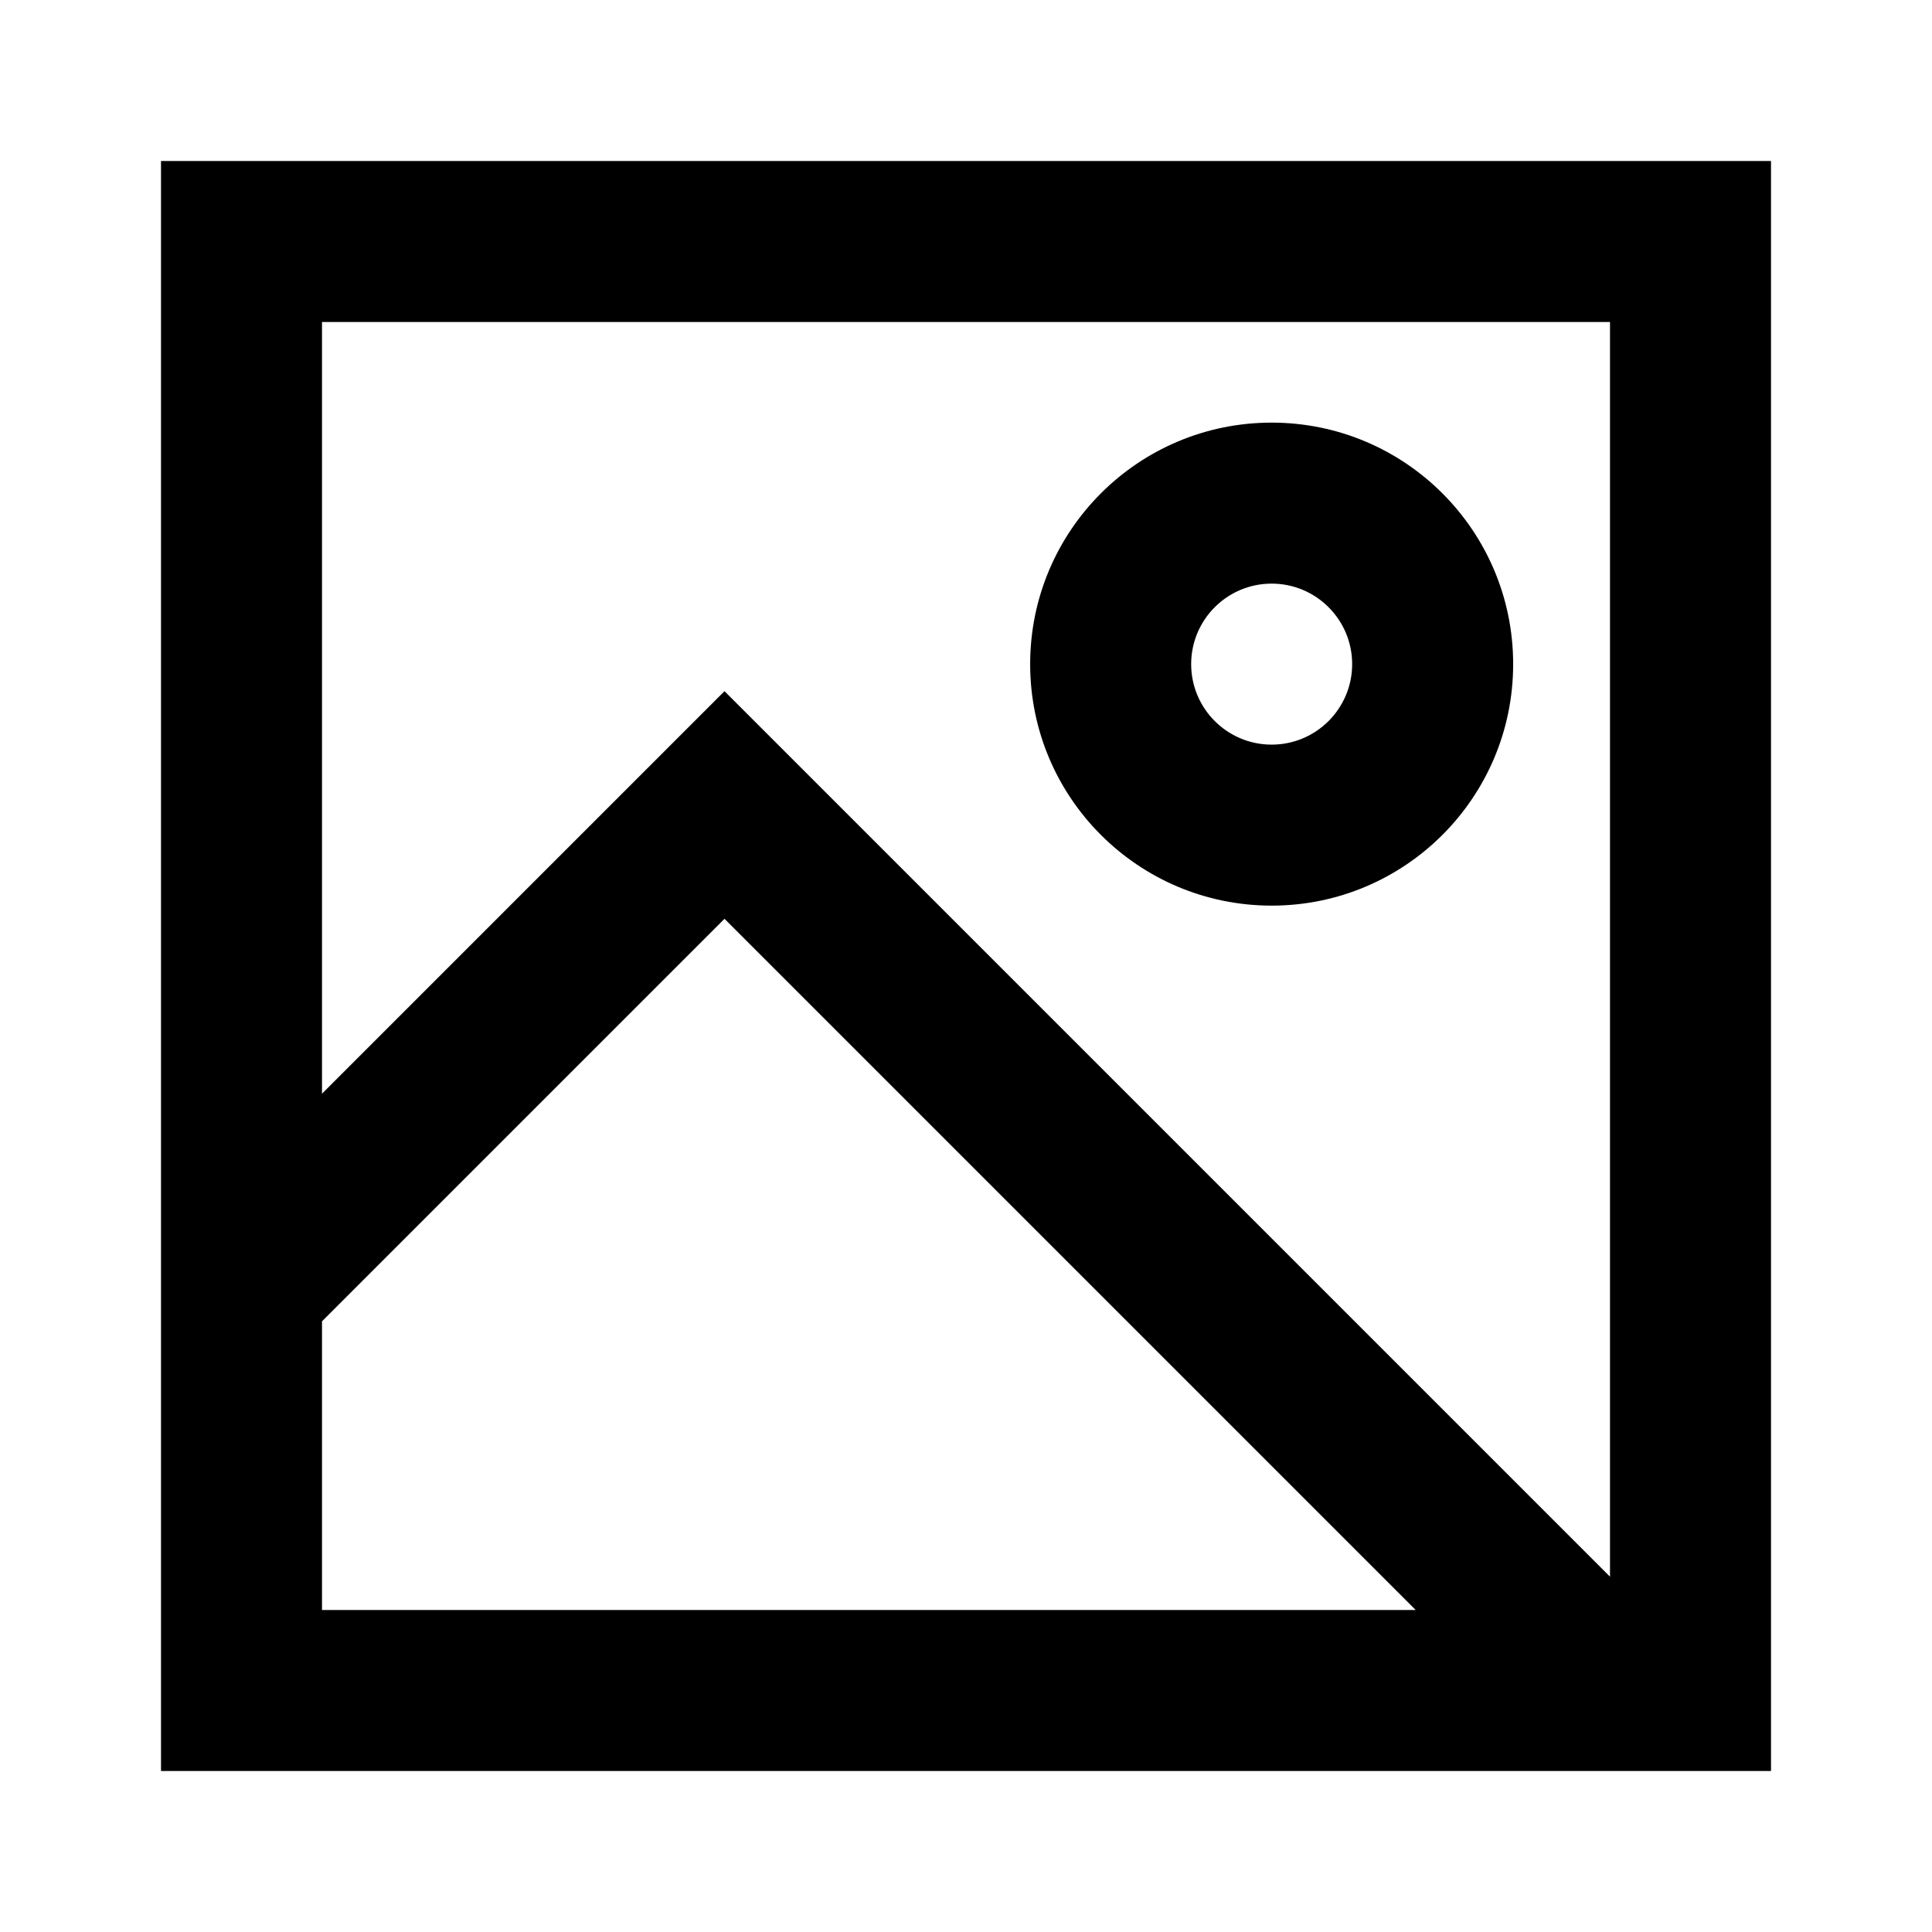 <svg width="24" height="24" viewBox="0 0 24 24" fill="none" xmlns="http://www.w3.org/2000/svg"><path d="M2 2H22V22H2V2ZM4 20H17.586L9 11.414L4 16.414V20ZM20 19.586V4H4V13.586L9 8.586L20 19.586ZM15.797 7.25C15.245 7.25 14.797 7.698 14.797 8.25C14.797 8.802 15.245 9.25 15.797 9.25C16.349 9.25 16.797 8.802 16.797 8.25C16.797 7.698 16.349 7.25 15.797 7.25ZM12.797 8.25C12.797 6.593 14.14 5.25 15.797 5.25C17.454 5.25 18.797 6.593 18.797 8.25C18.797 9.907 17.454 11.25 15.797 11.25C14.14 11.25 12.797 9.907 12.797 8.25Z"    fill="black" />
</svg>